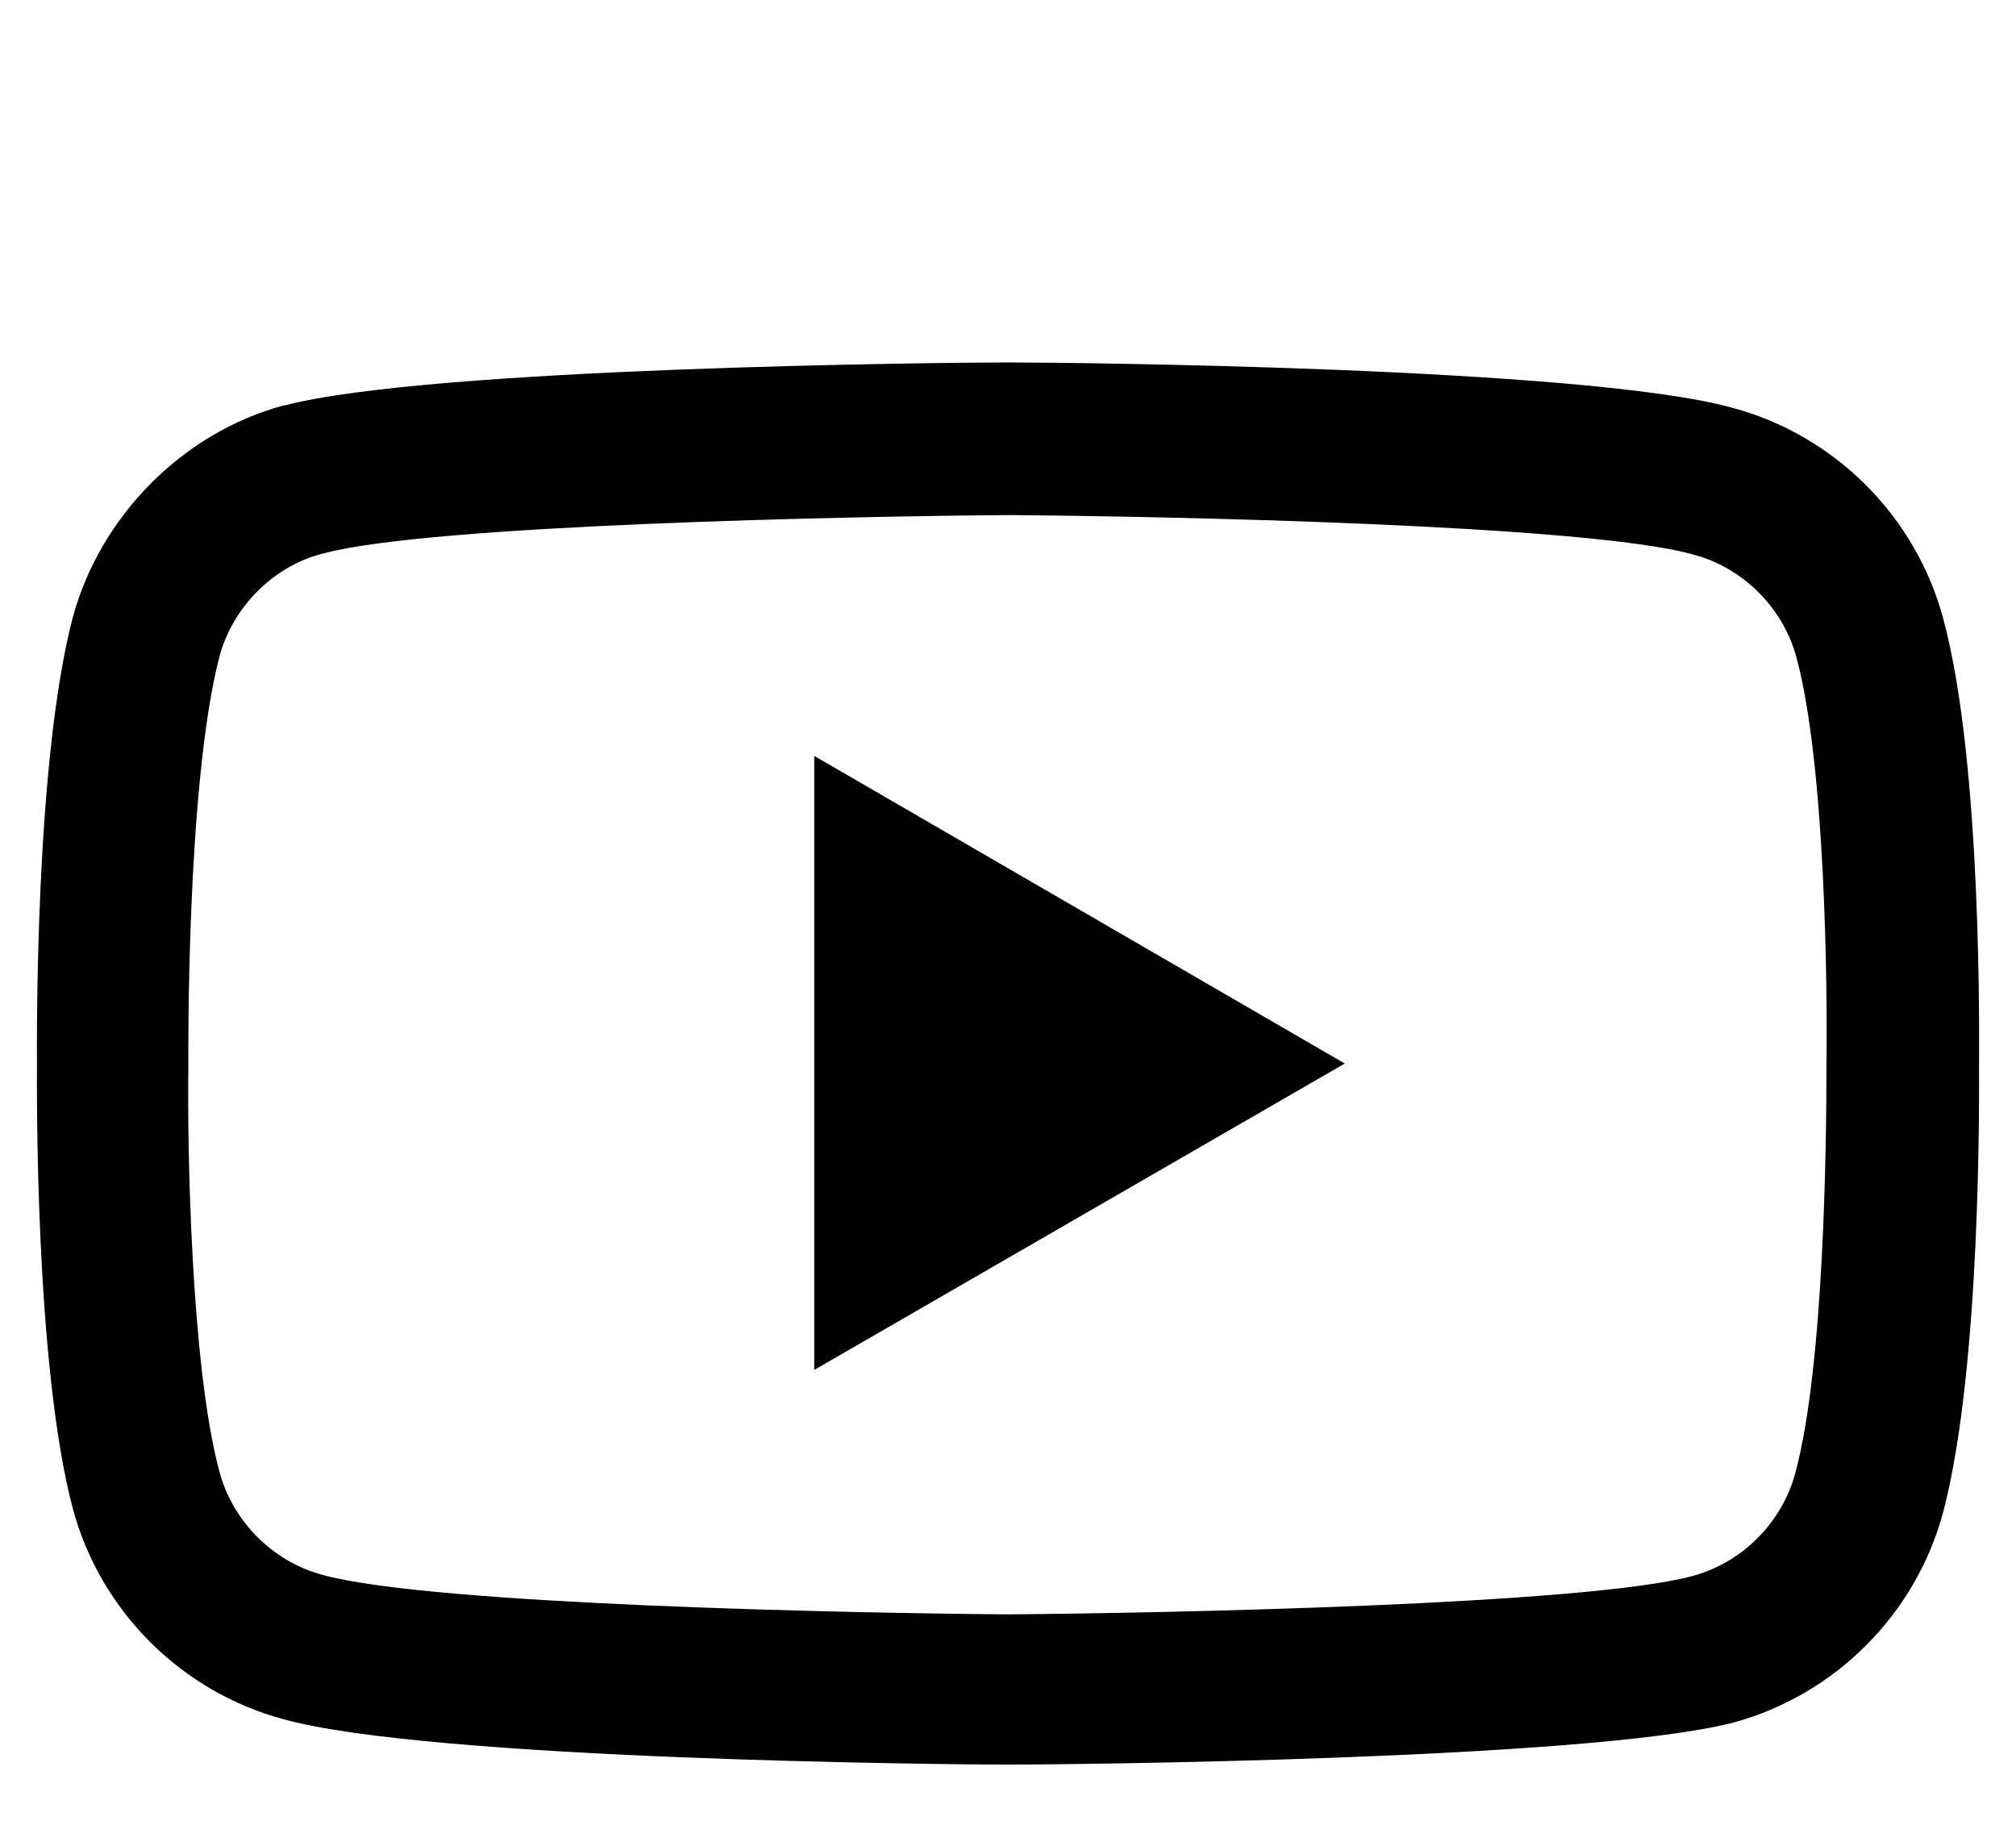 <?xml version="1.0" encoding="utf-8"?>
<!-- Generator: Adobe Illustrator 24.2.1, SVG Export Plug-In . SVG Version: 6.00 Build 0)  -->
<svg version="1.1" id="Layer_1" xmlns="http://www.w3.org/2000/svg" xmlns:xlink="http://www.w3.org/1999/xlink" x="0px" y="0px"
	 viewBox="0 0 169.1 154.8" enable-background="new 0 0 169.1 154.8" xml:space="preserve">
<g>
	<g>
		<g>
			<path d="M84.5,148C84.5,148,84.5,148,84.5,148c-5,0-48.4-0.4-60.7-3.8c-8.6-2.3-15.4-9.1-17.7-17.7c-3.2-12.1-3-35.4-3-37.2
				c0-1.9-0.2-25.3,3-37.5c0,0,0,0,0,0c2.3-8.5,9.2-15.5,17.7-17.8c0,0,0,0,0.1,0c12.2-3.2,55.7-3.6,60.6-3.6h0.1
				c4.9,0,48.5,0.4,60.7,3.8c8.6,2.3,15.4,9.1,17.7,17.7c3.3,12.2,3,35.7,3,37.7c0,2,0.2,25-3,37.2c0,0,0,0,0,0
				c-2.3,8.6-9.1,15.4-17.7,17.7c0,0,0,0,0,0C133.1,147.6,89.5,148,84.5,148C84.6,148,84.6,148,84.5,148L84.5,148z M18.4,55.1
				c-2.8,10.8-2.6,33.9-2.6,34.2v0.2c-0.1,6.4,0.2,25,2.6,33.9c1.1,4.2,4.5,7.6,8.7,8.7c9.1,2.5,44.5,3.2,57.4,3.3
				c13-0.1,48.4-0.8,57.4-3.2c4.2-1.1,7.6-4.5,8.7-8.7c2.4-8.9,2.6-27.5,2.6-33.9c0-0.1,0-0.1,0-0.2c0.1-6.5-0.1-25.3-2.5-34.2
				c0,0,0,0,0,0c-1.1-4.2-4.5-7.6-8.7-8.7c-9-2.5-44.4-3.2-57.4-3.3c-13,0.1-48.4,0.8-57.4,3.2C23,47.4,19.5,50.9,18.4,55.1
				L18.4,55.1z M156.8,125L156.8,125L156.8,125z M68.3,114.9V63.4l44.5,25.8L68.3,114.9z M68.3,114.9"/>
		</g>
	</g>
</g>
</svg>
